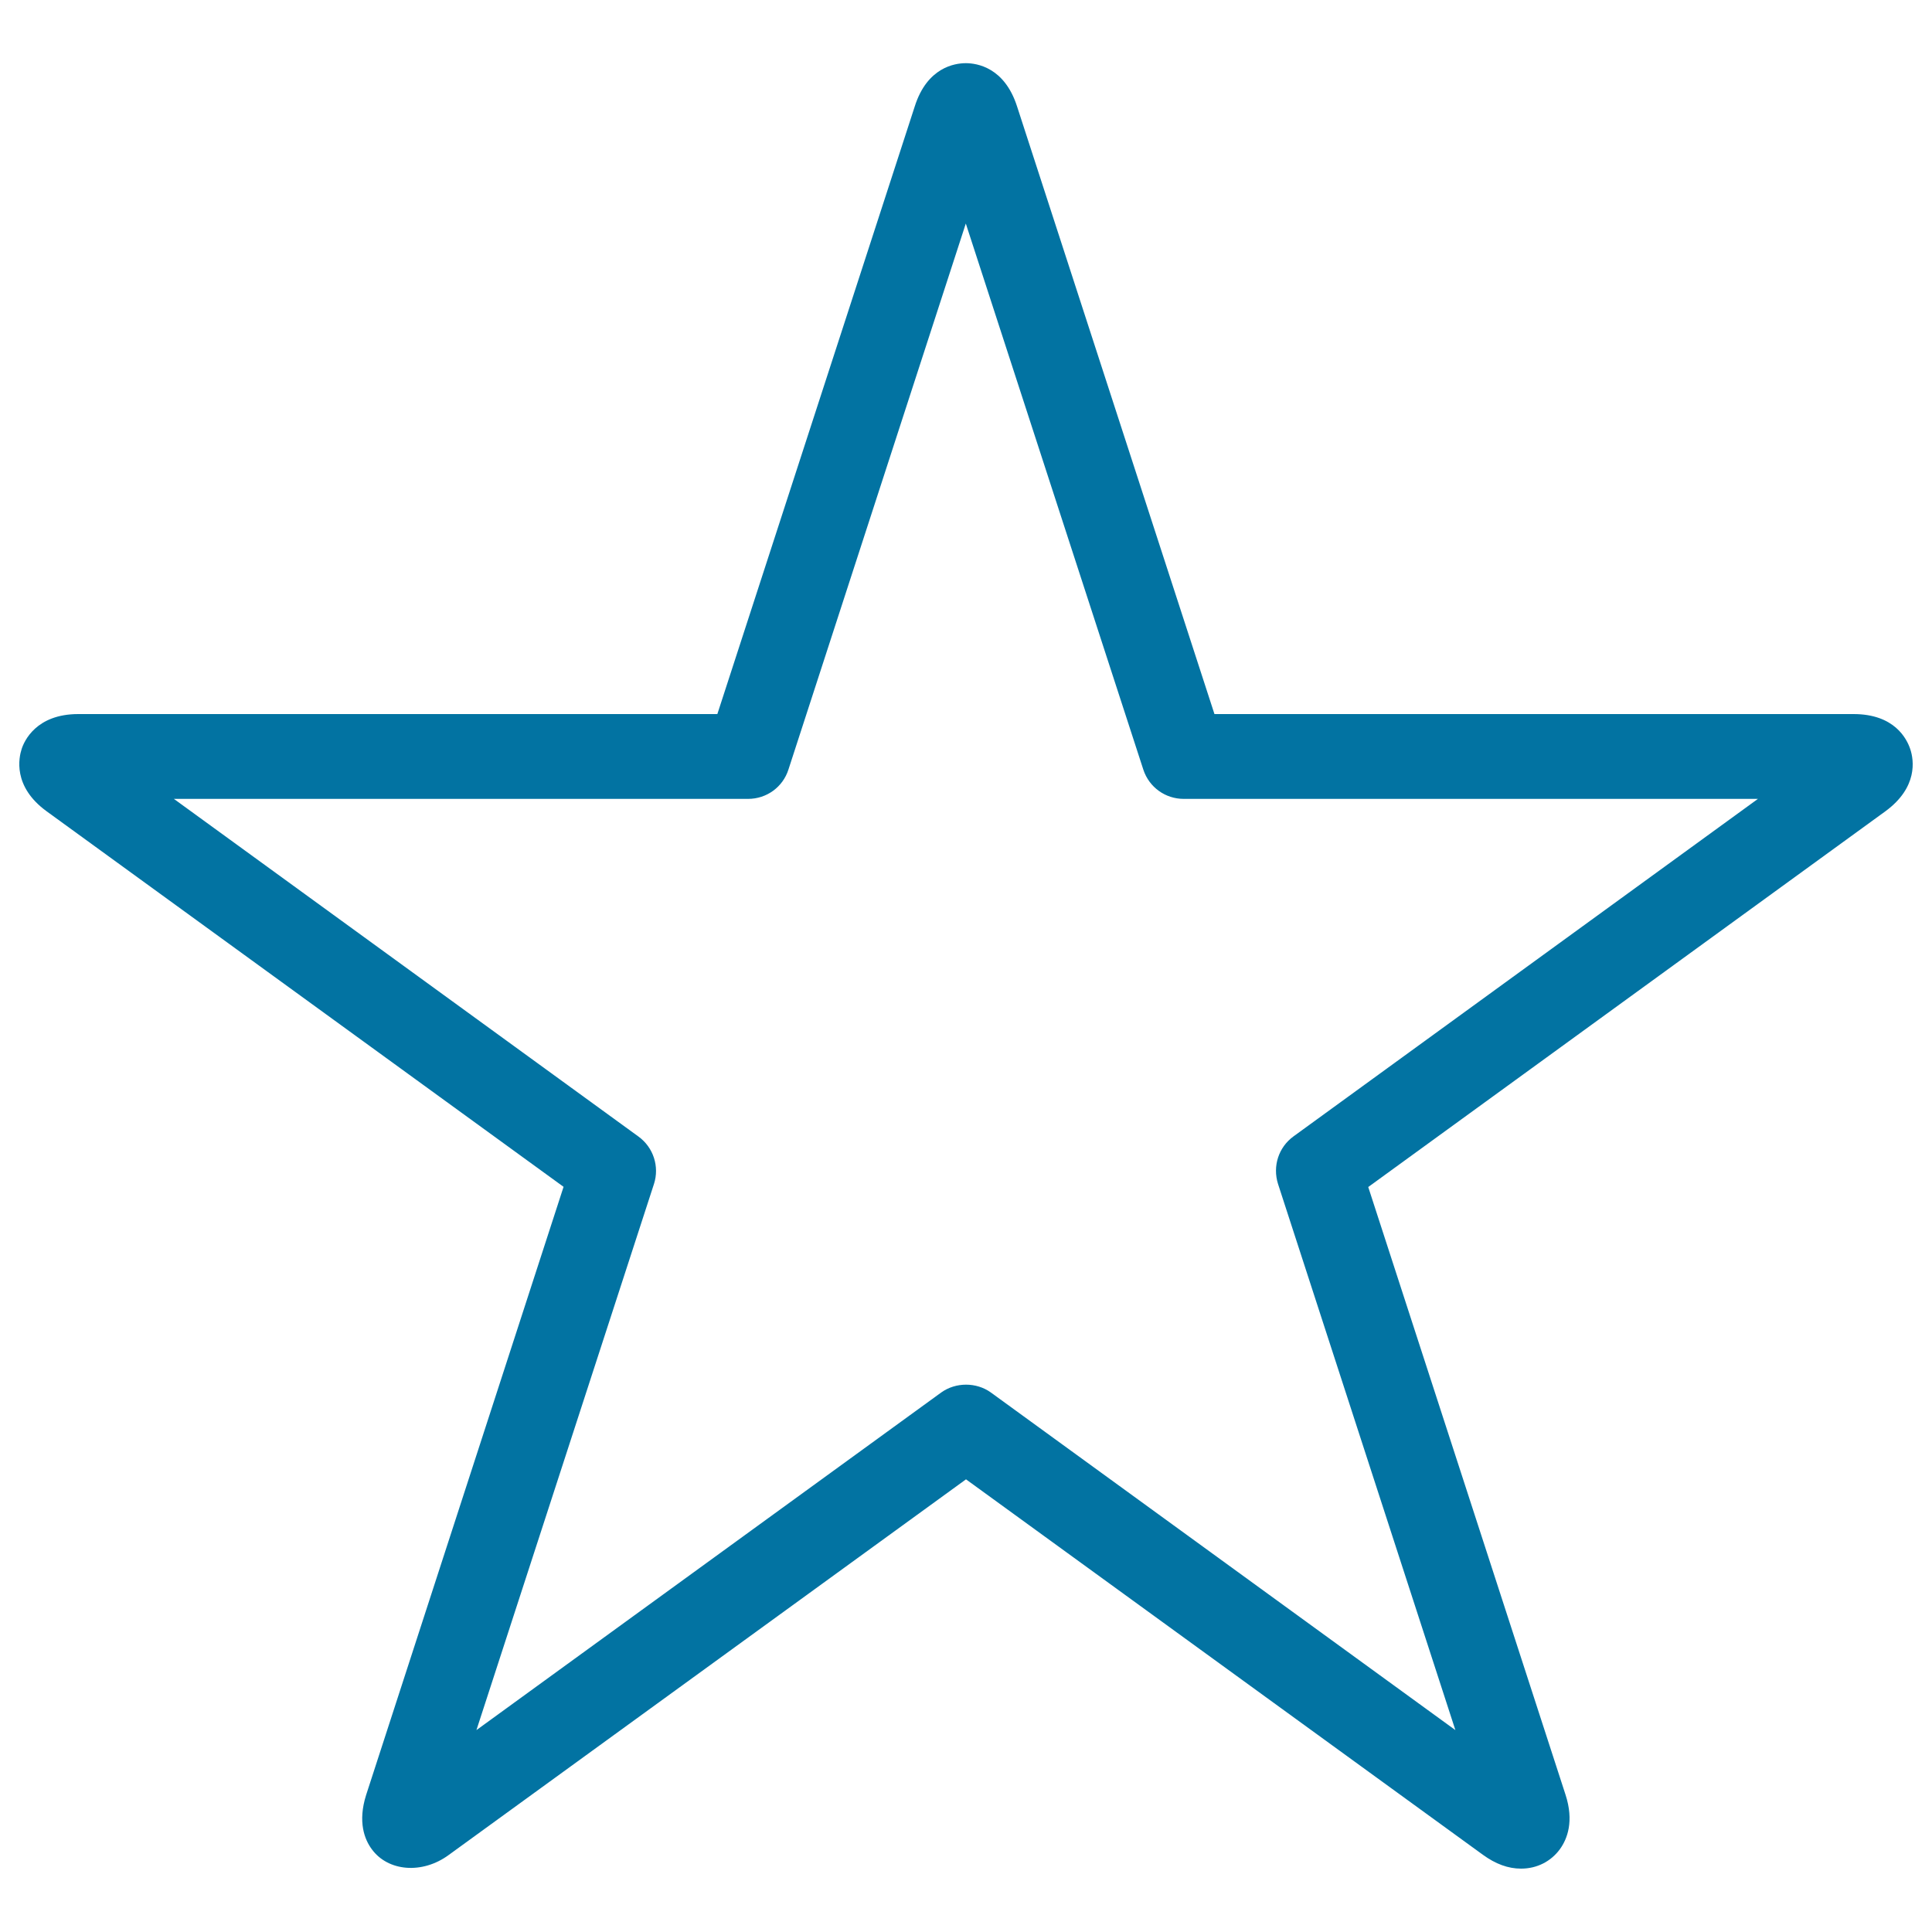 <svg xmlns="http://www.w3.org/2000/svg" viewBox="0 0 1000 1000" style="fill:#0273a2">
<title>Star Web SVG icon</title>
<g><path d="M988.8,387.9c-1.8-5.5-8.2-18.3-29.4-18.3H628.6L526.4,55c-6.5-20.1-20.7-22.3-26.5-22.3c-5.8,0-20,2.2-26.4,22.3L371.3,369.6H40.5c-21.8,0-28,14-29.3,18.1c-1.4,4.3-4.8,19.3,12.9,32.2l267.6,194.4L189.5,929.1c-4.4,13.9-0.8,23,2.9,28c8.4,11.6,26.2,13.1,39.9,3L500,765.7L767.5,960c6.6,4.8,13.1,7.2,19.8,7.2c8.2,0,15.5-3.7,20.2-10.2c3.7-5.2,7.3-14.3,2.8-28.1L708.2,614.4l267.7-194.5C992.8,407.5,990.6,393.4,988.8,387.9z M669.5,588.2c-7.7,5.6-10.9,15.4-8,24.6l91.8,282.7L512.8,720.7c-7.4-5.3-18.1-5.4-25.7,0.1L246.6,895.5l91.9-282.7c2.9-9-0.3-18.9-8-24.5L90,413.5h297.2c9.6,0,18-6.1,20.9-15.2l91.8-282.6l91.9,282.7c3,9.1,11.4,15.1,20.9,15.1h297.2L669.5,588.2z"/></g>
</svg>